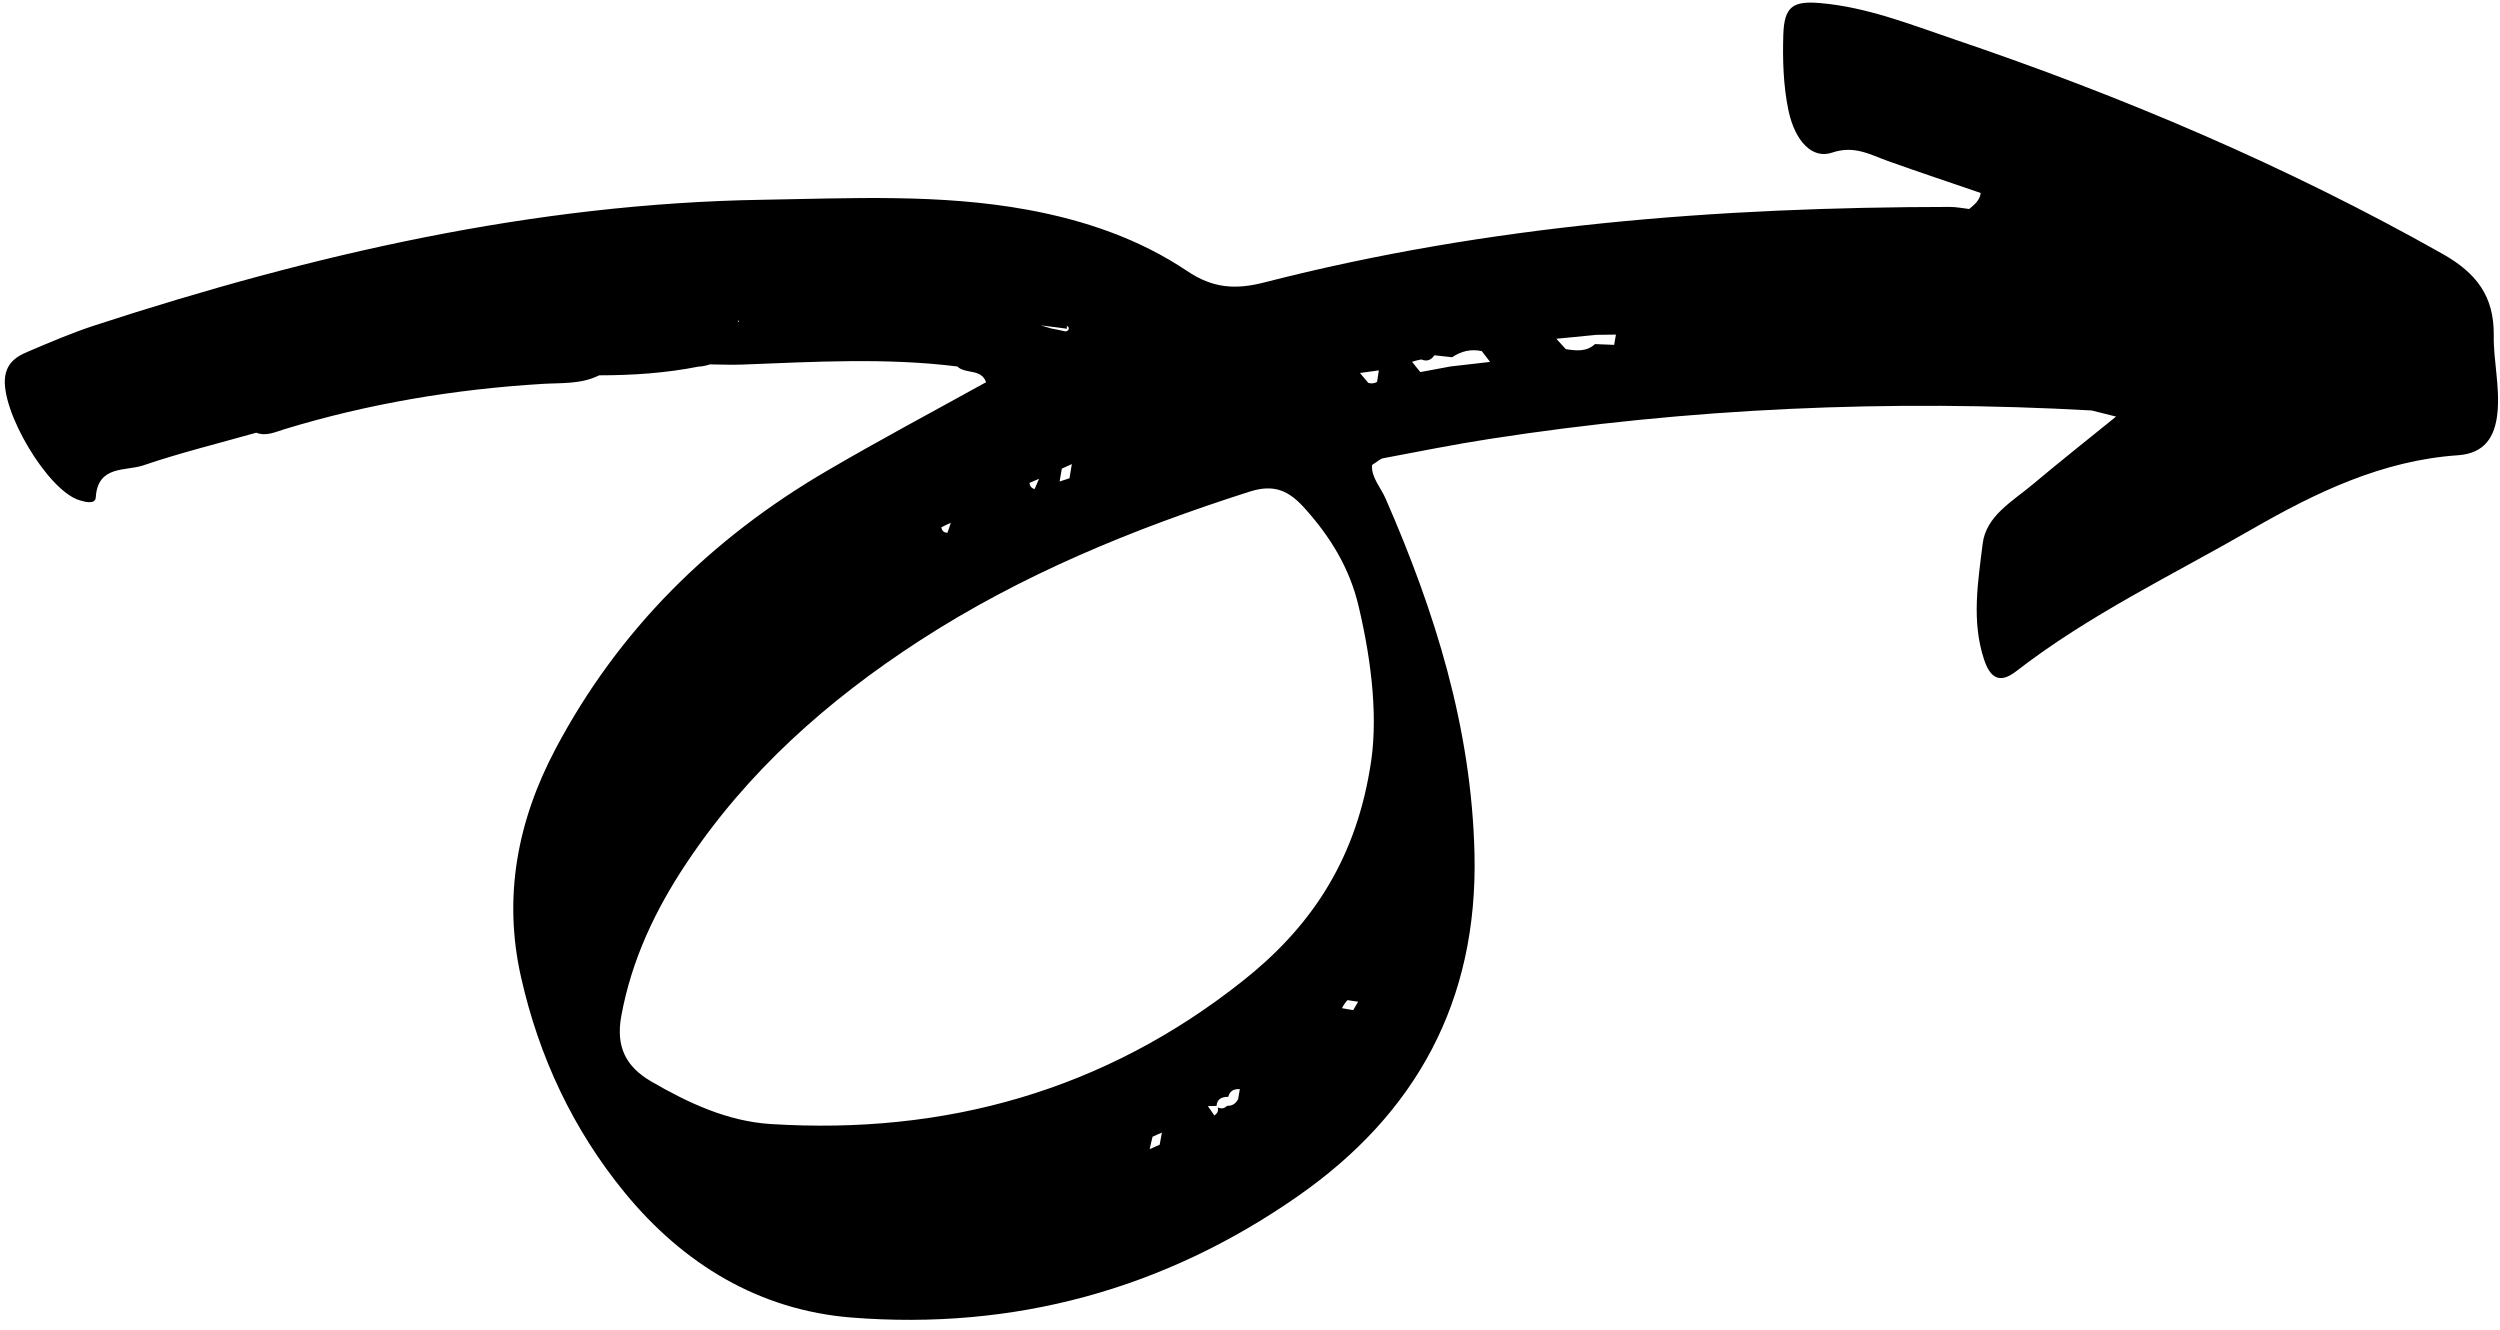 <?xml version="1.0" encoding="UTF-8"?><svg xmlns="http://www.w3.org/2000/svg" xmlns:xlink="http://www.w3.org/1999/xlink" height="102.2" preserveAspectRatio="xMidYMid meet" version="1.0" viewBox="11.4 7.4 192.1 102.2" width="192.1" zoomAndPan="magnify"><g id="change1_1"><path d="M203.3,39.15c0.21-2.02-0.31-4-0.28-5.99c0.03-3-1.33-4.78-3.93-6.25C187.1,20.15,174.5,14.8,161.5,10.4 c-3.33-1.13-6.64-2.45-10.2-2.76c-2.14-0.19-2.8,0.26-2.87,2.42c-0.06,1.93,0,3.92,0.39,5.8c0.51,2.43,1.86,3.78,3.35,3.27 c1.71-0.58,2.9,0.14,4.29,0.64c2.37,0.85,4.76,1.64,7.14,2.46c-0.08,0.57-0.48,0.9-0.89,1.23c-0.5-0.06-1-0.16-1.5-0.16 c-17.76,0.02-35.39,1.36-52.65,5.8c-2.22,0.57-3.96,0.46-5.95-0.88c-3.68-2.47-7.85-3.89-12.24-4.7 c-6.76-1.24-13.58-0.88-20.35-0.77c-17.61,0.28-34.6,4.2-51.27,9.63c-1.79,0.58-3.53,1.33-5.27,2.07c-0.81,0.34-1.51,0.81-1.68,1.85 c-0.41,2.6,3.26,8.81,5.71,9.54c0.46,0.14,1.22,0.34,1.25-0.23c0.16-2.48,2.29-1.99,3.65-2.45c2.85-0.97,5.78-1.69,8.68-2.51 c0.77,0.3,1.47-0.06,2.17-0.27c6.46-1.97,13.07-3.07,19.8-3.48c1.46-0.09,2.99,0.04,4.38-0.66c2.57,0,5.12-0.17,7.64-0.67 c0.28-0.01,0.57-0.07,0.87-0.17c0.87,0.01,1.74,0.05,2.6,0.01c5.47-0.21,10.95-0.53,16.41,0.15c0.63,0.61,1.84,0.14,2.21,1.21 c0,0,0,0,0,0c-4.08,2.26-8.2,4.45-12.23,6.81c-8.9,5.2-16,12.2-20.85,21.36c-2.93,5.53-4.05,11.39-2.65,17.56 c1.38,6.12,3.99,11.69,7.97,16.55c4.51,5.49,10.32,9.02,17.41,9.59c12.48,0.99,24.02-2.15,34.3-9.32c9.1-6.34,13.85-15,13.58-26.34 c-0.23-9.65-3.03-18.58-6.84-27.29c-0.38-0.86-1.11-1.63-1.03-2.56c0.43-0.27,0.63-0.48,0.86-0.52c2.72-0.51,5.43-1.06,8.16-1.48 c15.34-2.38,30.77-3.05,46.27-2.19c0.63,0.16,1.25,0.32,1.88,0.47c0,0,0,0,0,0l0,0c-2.15,1.74-4.32,3.46-6.44,5.24 c-1.53,1.28-3.55,2.4-3.81,4.52c-0.36,2.93-0.87,5.94,0.1,8.89c0.46,1.39,1.16,1.93,2.46,0.93c5.61-4.35,12.01-7.4,18.12-10.92 c4.92-2.83,10.04-5.3,15.87-5.69C202.29,42.23,203.11,41.01,203.3,39.15z M134.07,33.13c0.5-0.01,1-0.01,1.5-0.02c0,0,0,0,0,0 c-0.03,0.15-0.05,0.3-0.08,0.45c-0.02,0.11-0.04,0.23-0.06,0.34c0,0,0,0,0,0c-0.49-0.02-0.98-0.04-1.47-0.06l0,0 c-0.66,0.61-1.45,0.51-2.24,0.39c-0.11-0.12-0.22-0.25-0.34-0.37c-0.13-0.14-0.26-0.29-0.39-0.43 C132.03,33.33,133.05,33.23,134.07,33.13z M120.62,35.02c0.42,0.18,0.75,0.05,1-0.32c0,0,0,0,0,0c0,0,0,0,0,0 c0.45,0.05,0.91,0.1,1.36,0.15l0,0c0.7-0.47,1.45-0.65,2.28-0.47c0.1,0.13,0.2,0.26,0.3,0.39c0.11,0.15,0.23,0.29,0.34,0.44 c0,0,0,0,0,0c-1.02,0.12-2.03,0.23-3.05,0.35c-0.77,0.14-1.54,0.29-2.31,0.43l0,0c-0.09-0.11-0.18-0.22-0.27-0.33 c-0.12-0.15-0.25-0.3-0.37-0.46C120.13,35.13,120.37,35.06,120.62,35.02z M117.35,35.86C117.35,35.86,117.35,35.86,117.35,35.86 c-0.03,0.22-0.07,0.43-0.1,0.65c-0.01,0.08-0.03,0.16-0.04,0.24c0,0,0,0,0,0c-0.21,0.12-0.44,0.14-0.67,0.07 c-0.08-0.09-0.16-0.19-0.24-0.28c-0.13-0.16-0.27-0.32-0.4-0.48C116.38,35.99,116.87,35.93,117.35,35.86z M93.76,43.06 c-0.06,0.36-0.12,0.72-0.18,1.09c0,0,0,0,0,0c-0.25,0.08-0.5,0.17-0.76,0.25l0,0c0.06-0.33,0.11-0.66,0.17-0.99 C93.24,43.29,93.5,43.17,93.76,43.06C93.76,43.06,93.76,43.06,93.76,43.06z M68.12,32.14c-0.01-0.03-0.02-0.06-0.03-0.1 c0.04,0.01,0.08,0.01,0.12,0.02C68.18,32.09,68.16,32.12,68.12,32.14z M90.95,44.86c-0.02,0.04-0.03,0.08-0.05,0.12 c-0.23-0.06-0.36-0.22-0.4-0.47l0,0c0.25-0.11,0.49-0.21,0.74-0.32C91.14,44.41,91.05,44.64,90.95,44.86z M93.3,32.87 c-0.39-0.09-0.78-0.16-1.17-0.24c-0.25-0.08-0.5-0.16-0.75-0.23c0.67,0.09,1.34,0.17,2.01,0.26C93.26,32.17,93.82,32.72,93.3,32.87z M83.73,47.92c0.24-0.12,0.48-0.24,0.73-0.35c0,0,0,0,0,0c-0.08,0.24-0.16,0.49-0.24,0.73c0,0.01-0.01,0.02-0.01,0.03c0,0,0,0,0,0 C83.95,48.35,83.79,48.21,83.73,47.92L83.73,47.92z M106.67,91.09c-0.03,0.19-0.06,0.38-0.1,0.57c-0.01,0.06-0.02,0.13-0.03,0.19 c0,0,0,0,0,0c-0.18,0.35-0.45,0.54-0.85,0.52c0,0,0,0,0,0c-0.22,0.22-0.46,0.25-0.72,0.12c0.07,0.26-0.01,0.46-0.26,0.62 c-0.09-0.13-0.18-0.26-0.27-0.39c-0.08-0.11-0.15-0.22-0.23-0.33c0.22,0,0.44,0,0.67-0.01c0.04-0.55,0.41-0.7,0.9-0.7 C105.9,91.21,106.23,91.06,106.67,91.09L106.67,91.09z M100.68,94.43c-0.04,0.2-0.07,0.4-0.11,0.6c-0.02,0.11-0.04,0.22-0.06,0.33 c-0.26,0.11-0.51,0.23-0.77,0.34c0.04-0.19,0.09-0.38,0.13-0.57c0.03-0.13,0.06-0.25,0.09-0.38 C100.19,94.64,100.43,94.53,100.68,94.43C100.68,94.43,100.68,94.43,100.68,94.43z M114.94,84.25c0.15,0.02,0.3,0.04,0.46,0.07 c0.12,0.02,0.24,0.04,0.36,0.05c0,0,0,0,0,0c-0.13,0.22-0.25,0.43-0.38,0.65l0,0c-0.11-0.02-0.23-0.04-0.34-0.06 c-0.17-0.03-0.35-0.06-0.52-0.09c0,0,0,0,0,0C114.63,84.64,114.77,84.44,114.94,84.25z M115.79,53.96 c1.06,4.46,1.53,8.92,0.87,12.55c-1.23,7.36-4.8,12.33-9.75,16.25C96.3,91.19,84.05,94.62,70.61,93.77 c-3.3-0.21-6.31-1.61-9.17-3.27c-1.95-1.14-2.73-2.66-2.3-5.03c0.79-4.31,2.6-8.13,4.99-11.72c4.68-7.05,10.86-12.53,17.9-17.1 c7.87-5.11,16.47-8.62,25.38-11.47c1.9-0.61,3.02-0.08,4.23,1.26C113.62,48.64,115.1,51.04,115.79,53.96z" fill="inherit"/></g></svg>